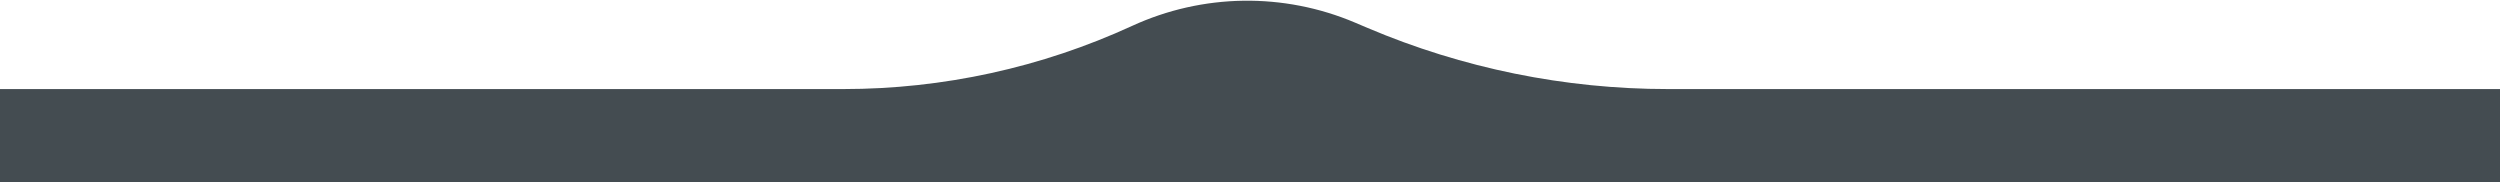 <?xml version="1.0" encoding="UTF-8"?> <svg xmlns="http://www.w3.org/2000/svg" width="1400" height="102" viewBox="0 0 1400 102" fill="none"> <path d="M-18 49.876H472.314C528.112 49.876 583.25 37.813 633.95 14.514C673.473 -3.648 718.821 -4.314 758.861 12.68L765.897 15.666C819.088 38.241 876.279 49.876 934.062 49.876H1419.5V103H-18V49.876Z" fill="#444C51"></path> </svg> 